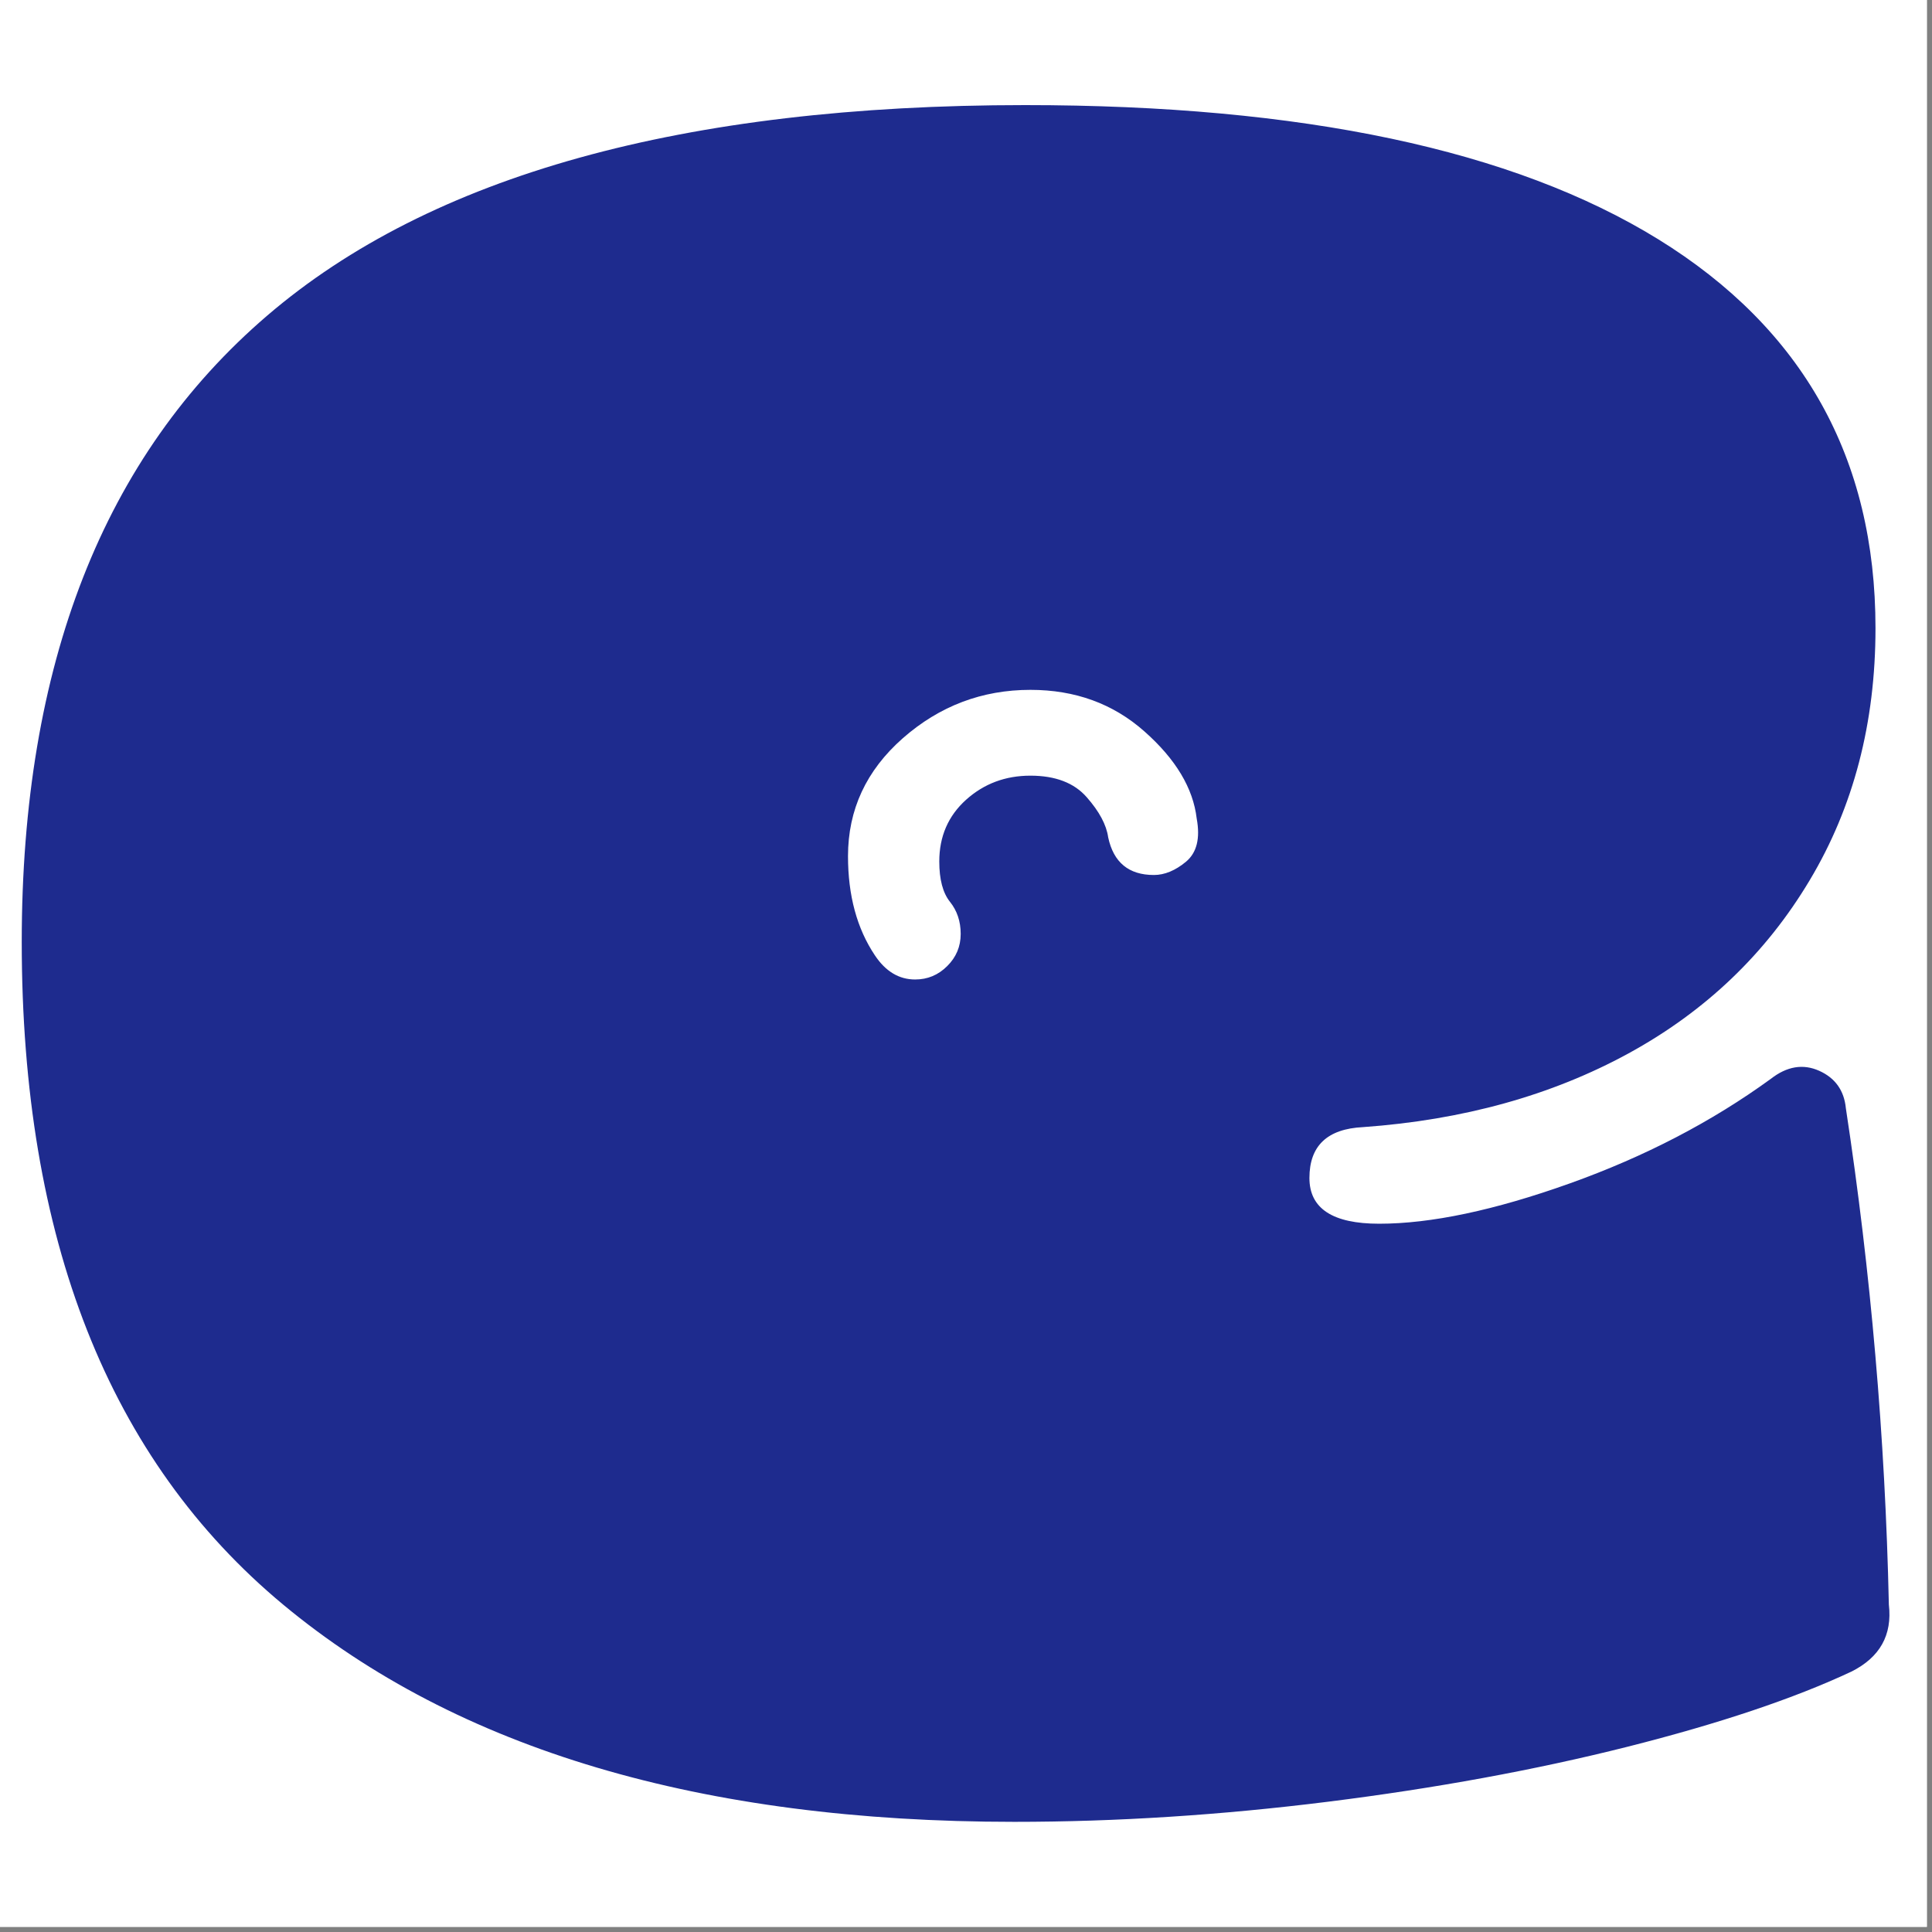 <svg xmlns="http://www.w3.org/2000/svg" xmlns:xlink="http://www.w3.org/1999/xlink" width="250" zoomAndPan="magnify" viewBox="0 0 187.5 187.5" height="250" preserveAspectRatio="xMidYMid meet" version="1.0"><rect x="0" y="0" width="187.5" height="187.5" fill="#808080" stroke="none"/><defs><g/></defs><path fill="#ffffff" d="M 0 0 L 187 0 L 187 187 L 0 187 Z M 0 0 " fill-opacity="1" fill-rule="nonzero"/><path fill="#ffffff" d="M 0 0 L 187 0 L 187 187 L 0 187 Z M 0 0 " fill-opacity="1" fill-rule="nonzero"/><g fill="#1e2b8e" fill-opacity="1"><g transform="translate(-3.093, 171.606)"><g><path d="M 101.531 5.203 C 71.156 5.203 47.504 -1.82 30.578 -15.875 C 13.66 -29.938 5.203 -51.375 5.203 -80.188 C 5.203 -107.094 13.141 -127.352 29.016 -140.969 C 44.898 -154.594 69.422 -161.406 102.578 -161.406 C 129.473 -161.406 149.953 -157.066 164.016 -148.391 C 178.078 -139.711 185.109 -127.129 185.109 -110.641 C 185.109 -101.441 182.977 -93.285 178.719 -86.172 C 174.469 -79.055 168.609 -73.457 161.141 -69.375 C 153.68 -65.301 145.094 -62.914 135.375 -62.219 C 131.906 -62.051 130.172 -60.406 130.172 -57.281 C 130.172 -54.32 132.426 -52.844 136.938 -52.844 C 141.969 -52.844 148.129 -54.145 155.422 -56.75 C 162.711 -59.352 169.223 -62.738 174.953 -66.906 C 176.516 -68.125 178.078 -68.383 179.641 -67.688 C 181.203 -66.988 182.066 -65.773 182.234 -64.047 C 183.453 -56.055 184.406 -48.066 185.094 -40.078 C 185.789 -32.098 186.227 -24.031 186.406 -15.875 C 186.75 -12.926 185.535 -10.758 182.766 -9.375 C 177.211 -6.77 169.961 -4.336 161.016 -2.078 C 152.078 0.172 142.398 1.945 131.984 3.25 C 121.578 4.551 111.426 5.203 101.531 5.203 Z M 91.906 -76.547 C 93.113 -76.547 94.148 -76.977 95.016 -77.844 C 95.891 -78.707 96.328 -79.75 96.328 -80.969 C 96.328 -82.188 95.977 -83.227 95.281 -84.094 C 94.594 -84.957 94.25 -86.258 94.25 -88 C 94.25 -90.426 95.113 -92.422 96.844 -93.984 C 98.582 -95.547 100.664 -96.328 103.094 -96.328 C 105.52 -96.328 107.344 -95.629 108.562 -94.234 C 109.781 -92.848 110.473 -91.551 110.641 -90.344 C 111.16 -87.906 112.641 -86.688 115.078 -86.688 C 116.117 -86.688 117.16 -87.117 118.203 -87.984 C 119.242 -88.859 119.586 -90.25 119.234 -92.156 C 118.891 -95.113 117.195 -97.938 114.156 -100.625 C 111.125 -103.312 107.438 -104.656 103.094 -104.656 C 98.406 -104.656 94.281 -103.094 90.719 -99.969 C 87.164 -96.844 85.391 -93.023 85.391 -88.516 C 85.391 -84.703 86.258 -81.492 88 -78.891 C 89.039 -77.328 90.344 -76.547 91.906 -76.547 Z M 91.906 -76.547 "/></g></g></g></svg>